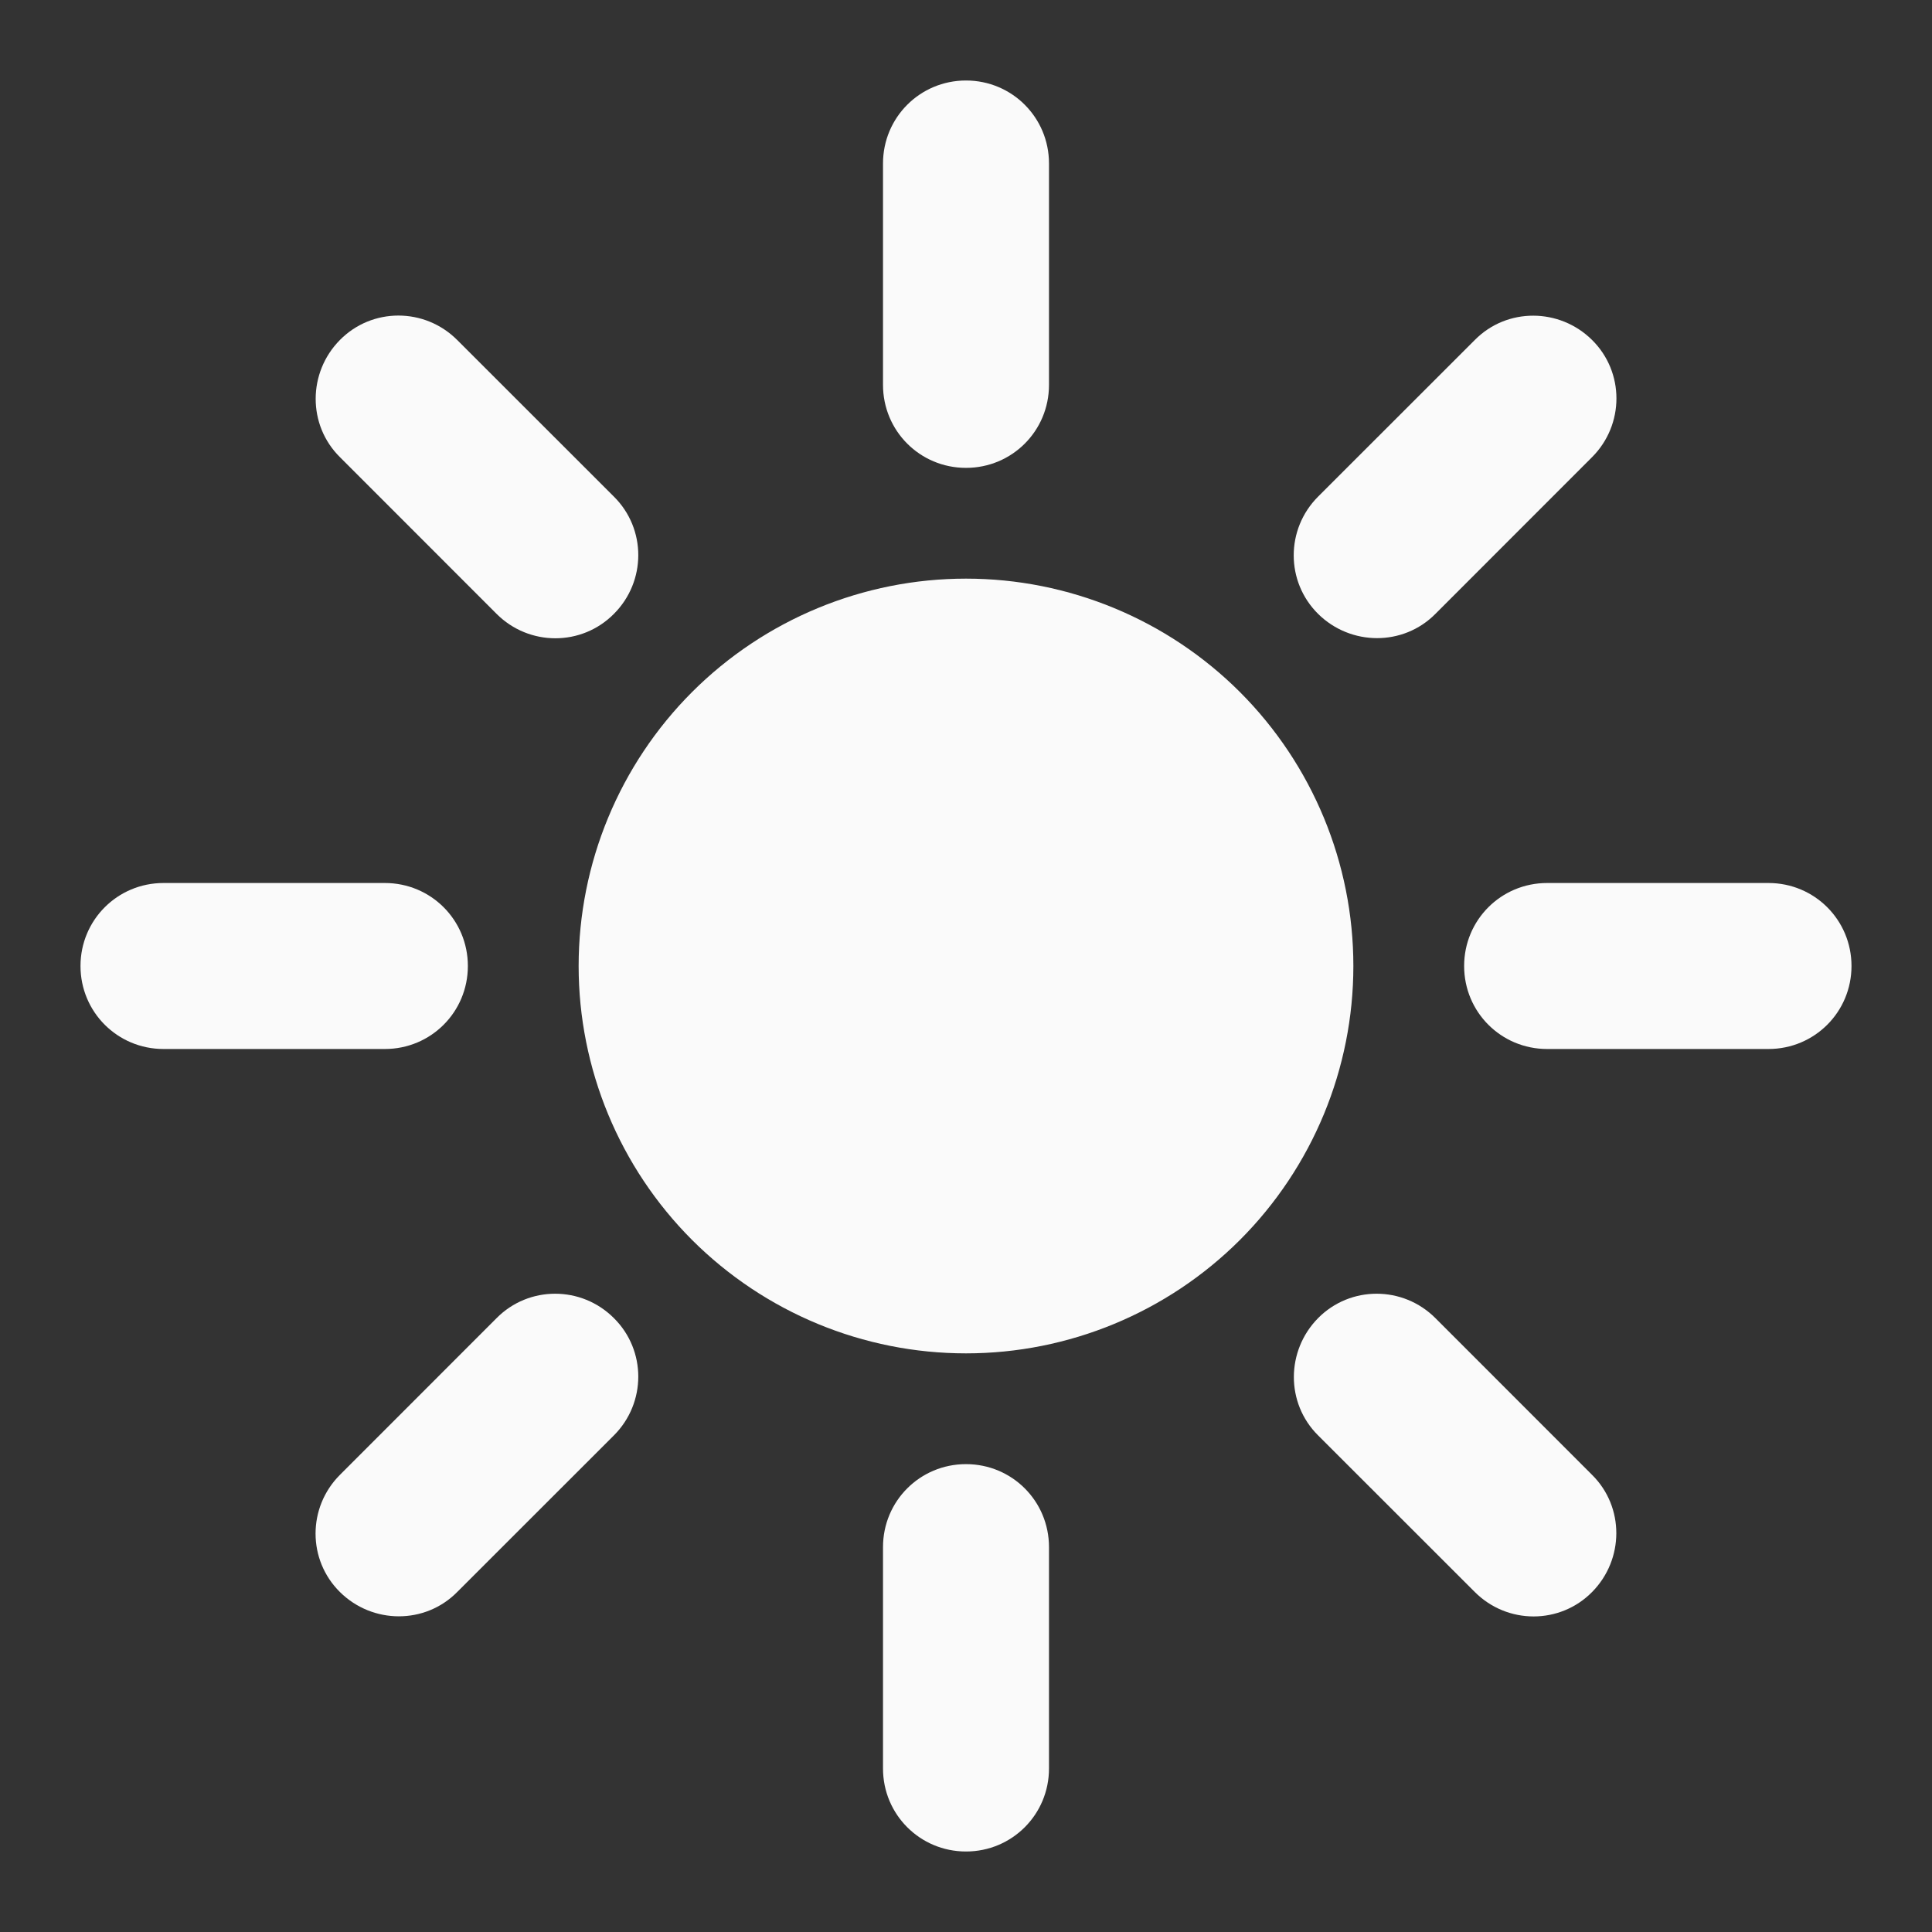 <svg width="24" height="24" viewBox="0 0 24 24" fill="none" xmlns="http://www.w3.org/2000/svg">
<rect x="0" y="0" width="24" height="24" fill="#333333" stroke="none"/>
<path d="M12 1C11.428 1 10.969 1.46 10.969 2.031V4.781C10.969 5.353 11.428 5.812 12 5.812C12.572 5.812 13.031 5.353 13.031 4.781V2.031C13.031 1.46 12.572 1 12 1ZM12 18.188C11.428 18.188 10.969 18.647 10.969 19.219V21.969C10.969 22.54 11.428 23 12 23C12.572 23 13.031 22.54 13.031 21.969V19.219C13.031 18.647 12.572 18.188 12 18.188ZM21.969 13.031C22.54 13.031 23 12.572 23 12C23 11.428 22.54 10.969 21.969 10.969H19.219C18.647 10.969 18.188 11.428 18.188 12C18.188 12.572 18.647 13.031 19.219 13.031H21.969ZM5.812 12C5.812 11.428 5.353 10.969 4.781 10.969H2.031C1.46 10.969 1 11.428 1 12C1 12.572 1.46 13.031 2.031 13.031H4.781C5.353 13.031 5.812 12.572 5.812 12ZM19.777 5.679C20.181 5.275 20.181 4.622 19.777 4.223C19.373 3.823 18.72 3.819 18.321 4.223L16.374 6.169C15.97 6.573 15.97 7.226 16.374 7.626C16.778 8.025 17.431 8.03 17.831 7.626L19.777 5.679ZM7.626 16.374C7.222 15.97 6.569 15.97 6.169 16.374L4.223 18.321C3.819 18.725 3.819 19.378 4.223 19.777C4.627 20.177 5.28 20.181 5.679 19.777L7.626 17.831C8.03 17.427 8.03 16.774 7.626 16.374ZM18.321 19.777C18.725 20.181 19.378 20.181 19.777 19.777C20.177 19.373 20.181 18.72 19.777 18.321L17.831 16.374C17.427 15.97 16.774 15.97 16.374 16.374C15.975 16.778 15.97 17.431 16.374 17.831L18.321 19.777ZM7.626 7.626C8.03 7.222 8.03 6.569 7.626 6.169L5.679 4.223C5.275 3.819 4.622 3.819 4.223 4.223C3.823 4.627 3.819 5.28 4.223 5.679L6.169 7.626C6.573 8.03 7.226 8.03 7.626 7.626ZM12 16.812C13.276 16.812 14.5 16.305 15.403 15.403C16.305 14.5 16.812 13.276 16.812 12C16.812 10.724 16.305 9.5 15.403 8.597C14.5 7.695 13.276 7.188 12 7.188C10.724 7.188 9.5 7.695 8.597 8.597C7.695 9.5 7.188 10.724 7.188 12C7.188 13.276 7.695 14.5 8.597 15.403C9.5 16.305 10.724 16.812 12 16.812Z" fill="#FAFAFA"/>
</svg>
